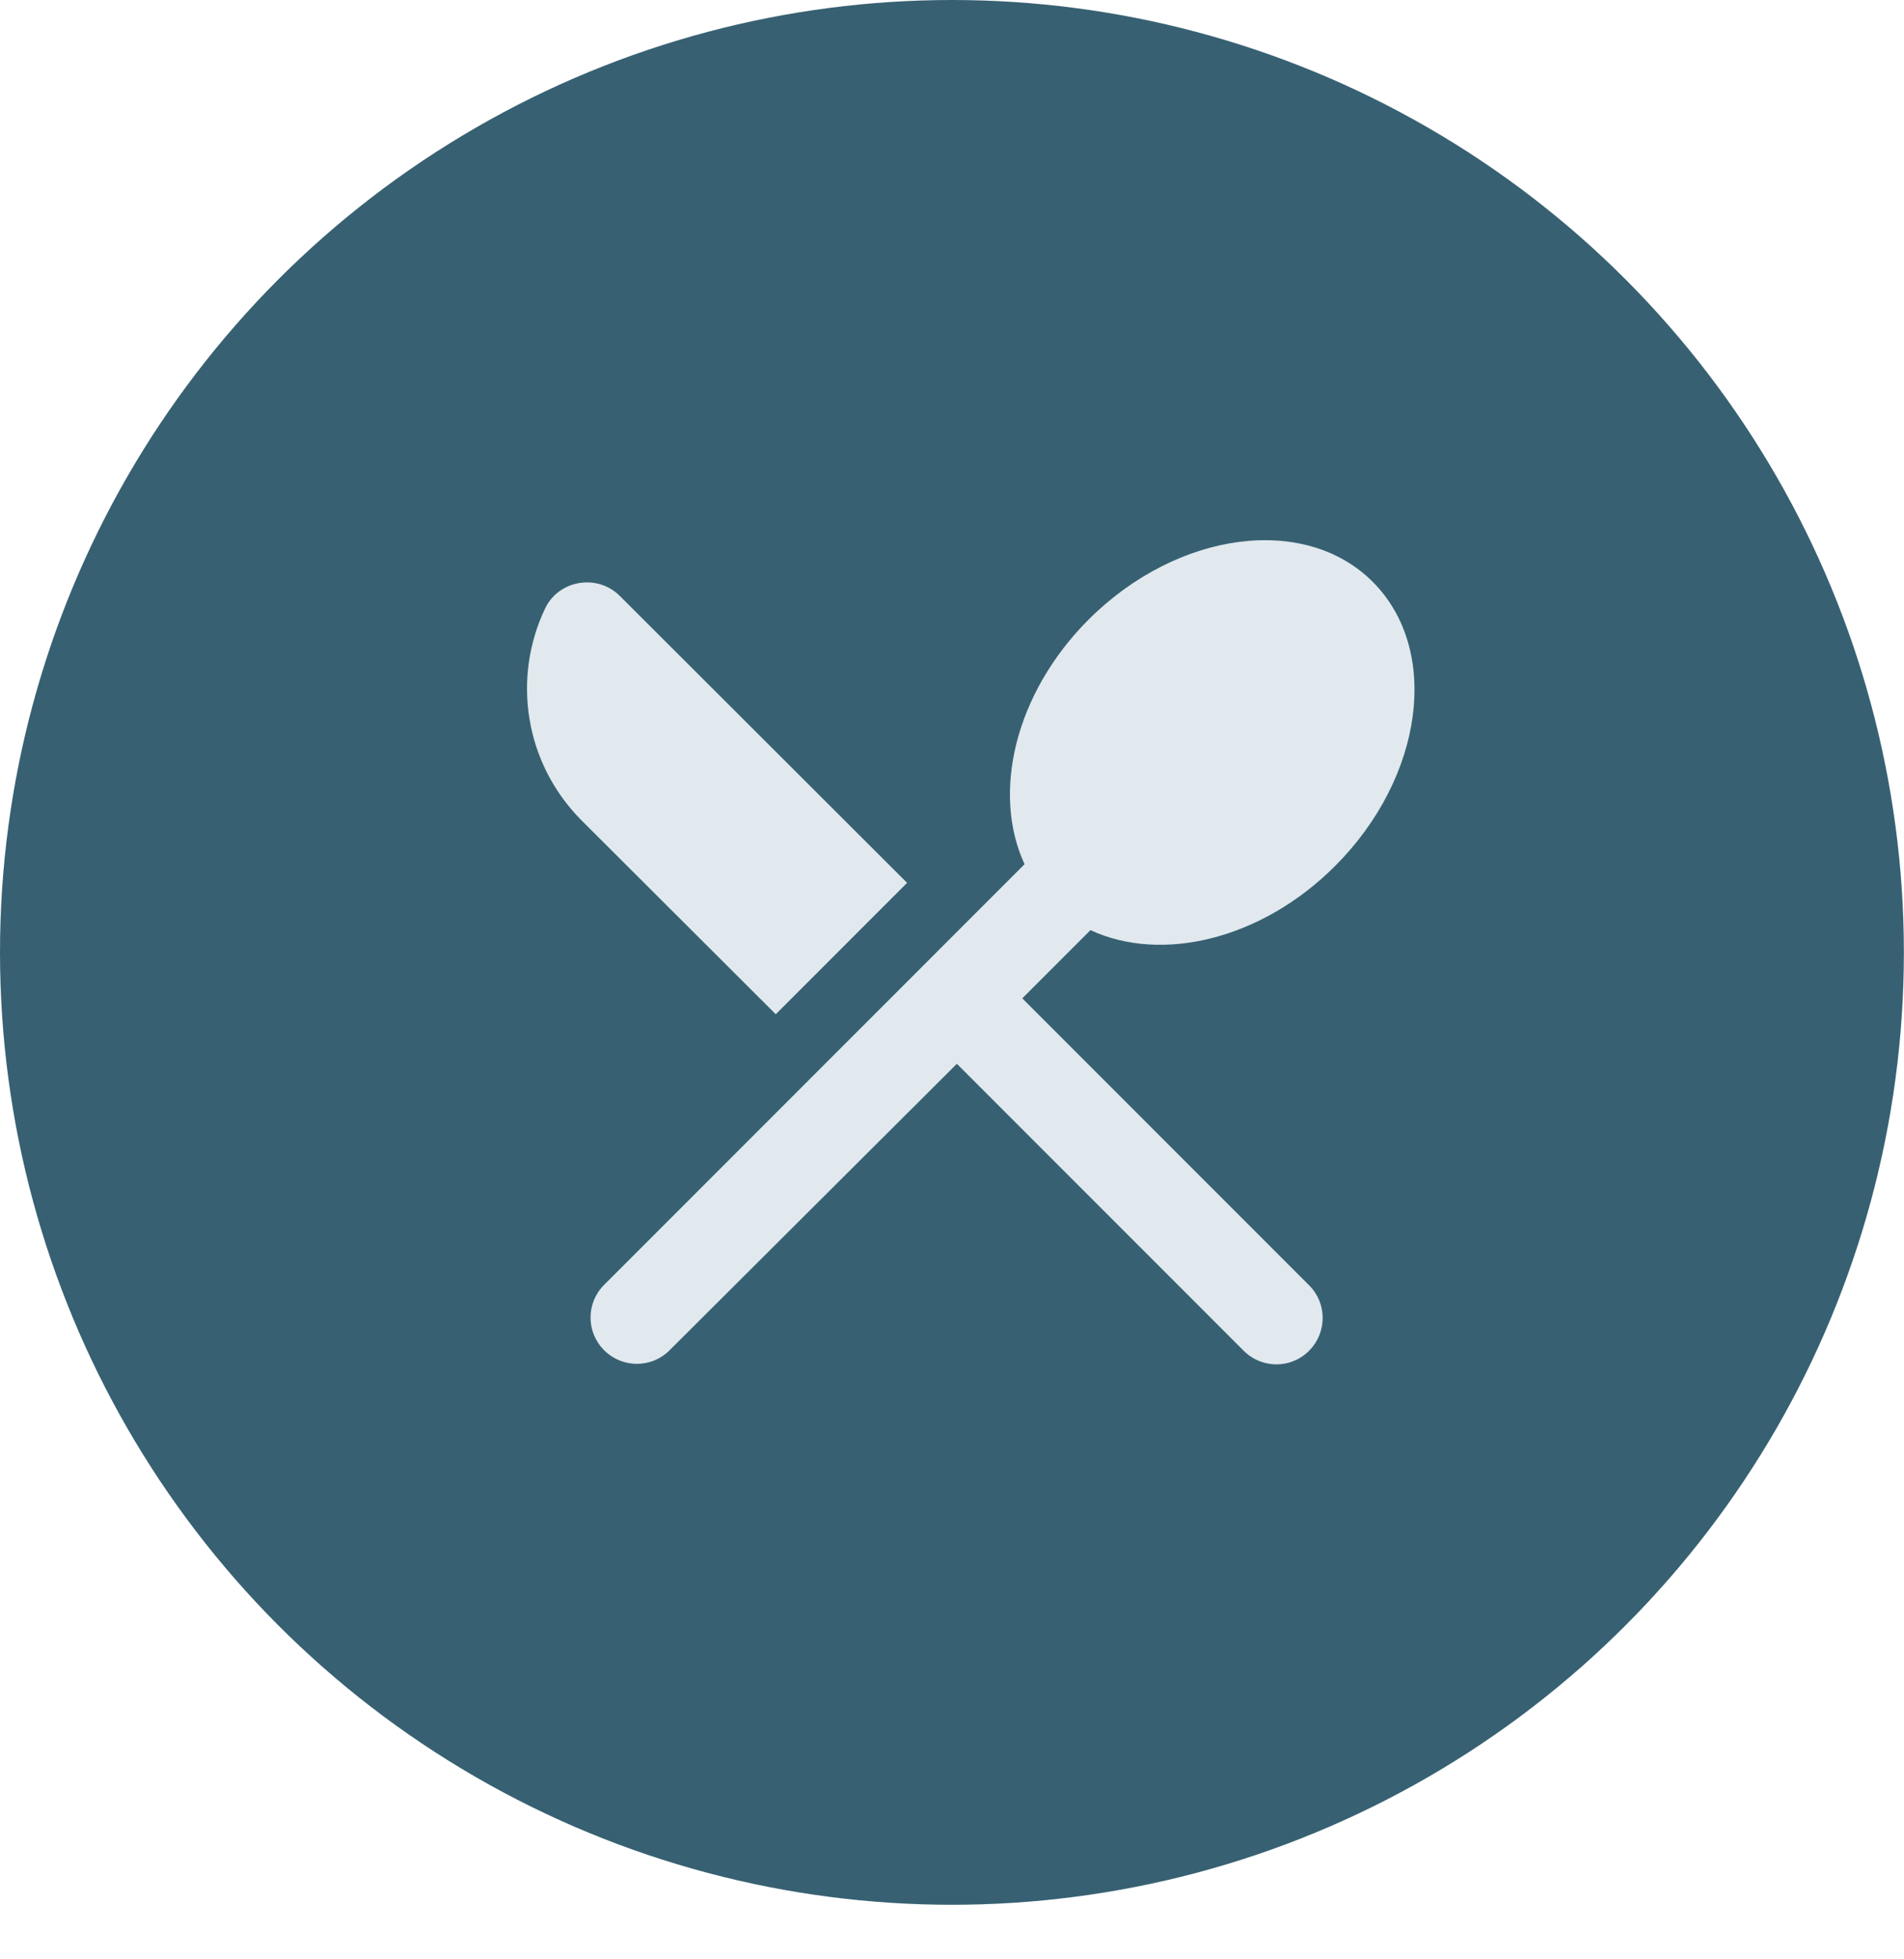 <?xml version="1.0" encoding="UTF-8"?><svg id="Layer_2" xmlns="http://www.w3.org/2000/svg" viewBox="0 0 158.33 162.8"><defs><style>.cls-1{fill:none;}.cls-2{fill:#e1e9ee;}.cls-3{fill:#376172;}</style></defs><g id="Layer_1-2"><circle id="Ellipse_58" class="cls-3" cx="79.16" cy="79.16" r="79.16"/><path class="cls-1" d="m10.36,6.07h145.64l-17.52,156.73-128.12-11.09V6.07Z"/><path class="cls-2" d="m64.51,84.3l10.92-10.92-23.89-23.85c-1.85-1.85-5.06-1.35-6.21,1.04-2.74,5.75-1.74,12.81,3.01,17.6l16.17,16.13Zm26.17-6.99c5.9,2.74,14.2.81,20.34-5.33,7.37-7.37,8.8-17.95,3.13-23.62-5.63-5.63-16.21-4.25-23.62,3.13-6.14,6.14-8.07,14.43-5.33,20.34l-34.96,34.96c-1.51,1.51-1.51,3.94,0,5.44s3.94,1.51,5.44,0l23.89-23.81,23.85,23.85c1.51,1.51,3.94,1.51,5.44,0s1.51-3.94,0-5.44l-23.85-23.85s5.67-5.67,5.67-5.67Z"/></g></svg>